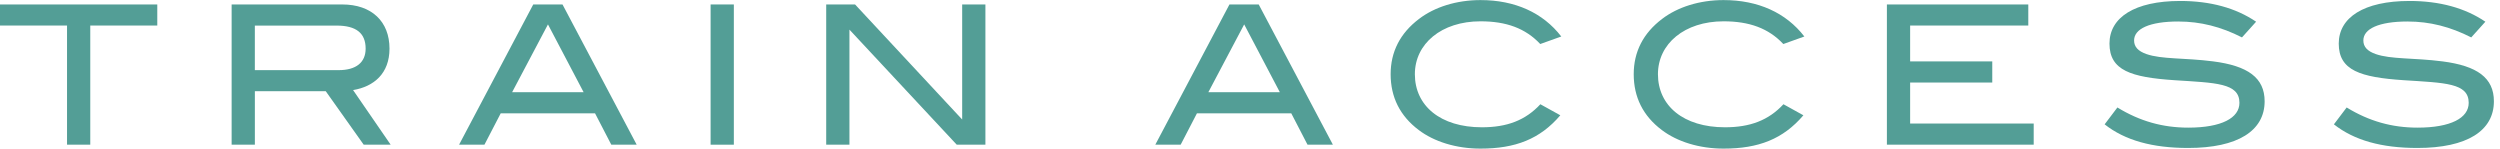 <?xml version="1.0" encoding="UTF-8"?>
<svg id="b" xmlns="http://www.w3.org/2000/svg" width="129" height="7.666"
    viewBox="0 0 129 7.666">
    <defs>
        <style>.d{fill:#539e96;stroke-width:0px;}</style>
    </defs>
    <g id="c">
        <path class="d" d="M4.658,1.319v6.147h-1.199V1.319H0V.23h8.116v1.089h-3.458Z" />
        <path class="d"
            d="M18.767,7.466l-1.958-2.759h-3.658v2.759h-1.199V.23h5.707c1.52,0,2.439.88,2.439,2.279,0,1.279-.8,1.959-1.879,2.139l1.939,2.818h-1.39ZM18.867,2.509c0-.8-.49-1.189-1.499-1.189h-4.218v2.299h4.328c.899,0,1.389-.4,1.389-1.109Z" />
        <path class="d"
            d="M31.543,7.466l-.839-1.619h-4.867l-.84,1.619h-1.309L27.516.23h1.509l3.828,7.236h-1.31ZM28.275,1.259l-1.849,3.498h3.688l-1.839-3.498Z" />
        <path class="d" d="M36.667,7.466V.23h1.199v7.236h-1.199Z" />
        <path class="d"
            d="M49.368,7.466l-5.537-5.937v5.937h-1.199V.23h1.489l5.527,5.937V.23h1.199v7.236h-1.479Z" />
        <path class="d"
            d="M67.468,7.466l-.839-1.619h-4.867l-.84,1.619h-1.309L63.44.23h1.509l3.828,7.236h-1.31ZM64.2,1.259l-1.849,3.498h3.688l-1.839-3.498Z" />
        <path class="d"
            d="M79.474,2.269c-.76-.809-1.749-1.169-3.079-1.169-2.019,0-3.388,1.159-3.388,2.729,0,1.629,1.319,2.739,3.458,2.739,1.299,0,2.249-.36,3.018-1.189l1.029.57c-1.049,1.229-2.318,1.719-4.118,1.719-1.259,0-2.398-.36-3.188-.959-.97-.73-1.449-1.699-1.449-2.878,0-1.159.49-2.119,1.469-2.858.799-.61,1.929-.969,3.168-.969,1.779,0,3.218.65,4.168,1.879l-1.089.39Z" />
        <path class="d"
            d="M92.017,2.269c-.76-.809-1.749-1.169-3.079-1.169-2.019,0-3.388,1.159-3.388,2.729,0,1.629,1.319,2.739,3.458,2.739,1.299,0,2.249-.36,3.018-1.189l1.029.57c-1.049,1.229-2.318,1.719-4.118,1.719-1.259,0-2.398-.36-3.188-.959-.97-.73-1.449-1.699-1.449-2.878,0-1.159.49-2.119,1.469-2.858.799-.61,1.929-.969,3.168-.969,1.779,0,3.218.65,4.168,1.879l-1.089.39Z" />
        <path class="d"
            d="M97.364,7.466V.23h7.296v1.089h-6.097v1.849h4.238v1.089h-4.238v2.119h6.376v1.089h-7.576Z" />
        <path class="d"
            d="M112.408,1.109c-1.499,0-2.289.38-2.289.979,0,.33.21.55.629.699.79.28,1.979.19,3.448.38,1.799.23,2.659.85,2.659,2.059,0,1.519-1.379,2.409-3.948,2.409-1.839,0-3.258-.39-4.308-1.219l.659-.87c1.16.71,2.339,1.04,3.658,1.04,1.719,0,2.639-.5,2.639-1.279,0-1.03-1.229-1.03-3.358-1.169-2.229-.15-3.348-.5-3.348-1.889,0-1.349,1.299-2.199,3.648-2.199,1.56,0,2.869.36,3.918,1.07l-.729.81c-1.08-.55-2.139-.82-3.278-.82Z" />
        <path class="d"
            d="M124.238,1.109c-1.499,0-2.289.38-2.289.979,0,.33.21.55.629.699.79.28,1.979.19,3.448.38,1.799.23,2.659.85,2.659,2.059,0,1.519-1.379,2.409-3.948,2.409-1.839,0-3.258-.39-4.308-1.219l.659-.87c1.16.71,2.339,1.04,3.658,1.04,1.719,0,2.639-.5,2.639-1.279,0-1.03-1.229-1.03-3.358-1.169-2.229-.15-3.348-.5-3.348-1.889,0-1.349,1.299-2.199,3.648-2.199,1.56,0,2.869.36,3.918,1.07l-.729.81c-1.08-.55-2.139-.82-3.278-.82Z" />
    </g>
</svg>